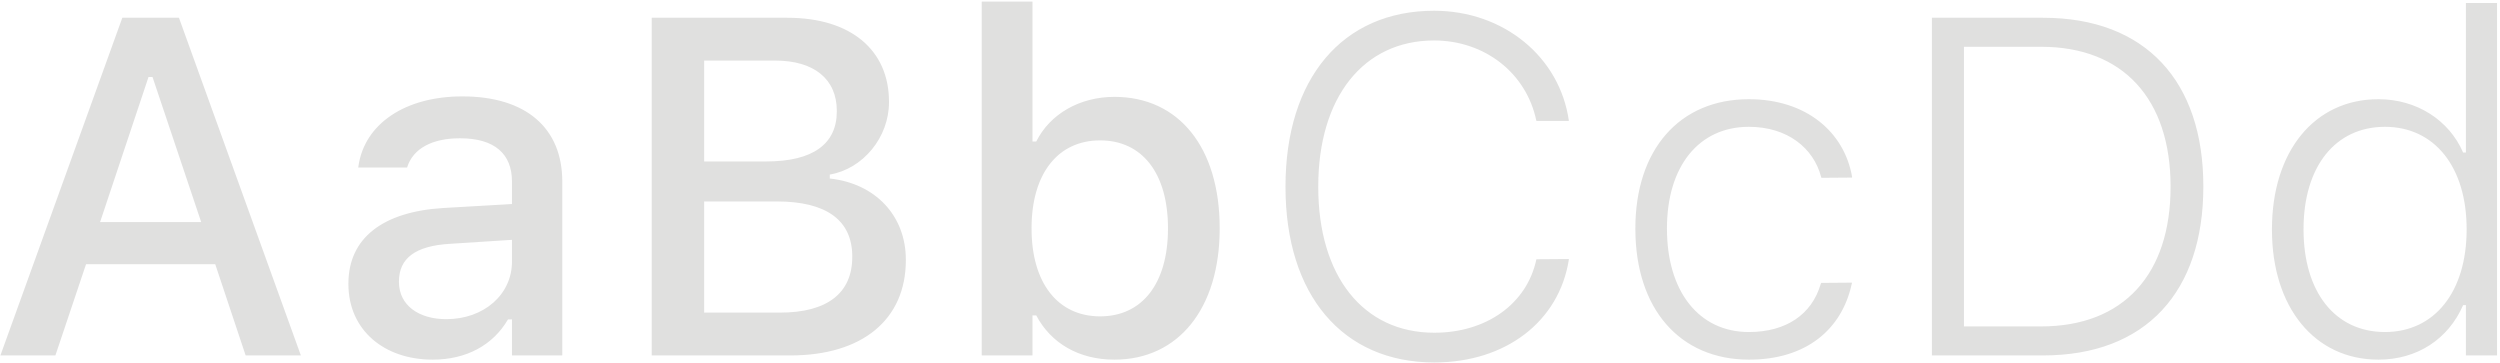 <?xml version="1.0" encoding="UTF-8"?> <svg xmlns="http://www.w3.org/2000/svg" width="626" height="91" viewBox="0 0 626 91" fill="none"> <path d="M0.102 89H13.871L21.547 66.148H53.891L61.508 89H75.336L44.809 4.449H30.629L0.102 89ZM37.191 19.273H38.188L50.375 55.602H25.062L37.191 19.273ZM108.336 90.055C116.773 90.055 123.453 86.422 127.203 79.977H128.199V89H140.797V45.465C140.797 32.105 131.773 24.137 115.777 24.137C101.305 24.137 91.285 31.109 89.762 41.539L89.703 41.949H101.949L102.008 41.715C103.531 37.203 108.16 34.625 115.191 34.625C123.805 34.625 128.199 38.492 128.199 45.465V51.09L110.973 52.086C95.797 53.023 87.242 59.645 87.242 71.012V71.129C87.242 82.672 96.207 90.055 108.336 90.055ZM99.898 70.602V70.484C99.898 64.742 103.883 61.578 112.672 61.051L128.199 60.055V65.504C128.199 73.707 121.227 79.918 111.734 79.918C104.879 79.918 99.898 76.461 99.898 70.602ZM163.191 89H197.938C215.984 89 226.824 79.977 226.824 65.152V65.035C226.824 54.02 219.207 45.934 207.781 44.703V43.707C216.102 42.301 222.605 34.391 222.605 25.602V25.484C222.605 12.535 213.055 4.449 197.176 4.449H163.191V89ZM194.129 15.172C203.855 15.172 209.539 19.801 209.539 27.77V27.887C209.539 36.09 203.504 40.426 191.902 40.426H176.316V15.172H194.129ZM194.539 50.445C206.902 50.445 213.406 55.133 213.406 64.215V64.332C213.406 73.414 207.137 78.277 195.301 78.277H176.316V50.445H194.539ZM279.043 90.055C295.098 90.055 305.41 77.223 305.41 57.242V57.125C305.41 36.969 295.215 24.254 279.043 24.254C270.312 24.254 262.871 28.59 259.473 35.445H258.535V0.406H245.82V89H258.535V78.981H259.473C263.164 85.953 270.137 90.055 279.043 90.055ZM275.469 79.215C264.863 79.215 258.301 70.836 258.301 57.242V57.125C258.301 43.531 264.863 35.152 275.469 35.152C286.074 35.152 292.461 43.473 292.461 57.125V57.242C292.461 70.894 286.074 79.215 275.469 79.215ZM359.152 90.758C377.082 90.758 390.441 80.445 392.844 64.977L392.785 64.859L384.758 64.918L384.699 64.977C382.355 76.051 372.219 83.316 359.152 83.316C341.34 83.316 330.09 69.137 330.09 46.812V46.695C330.09 24.371 341.398 10.133 359.094 10.133C371.809 10.133 382.238 18.336 384.699 30.23L384.758 30.289H392.785L392.844 30.23C390.559 14.234 376.496 2.691 359.094 2.691C336.184 2.691 321.887 19.625 321.887 46.695V46.812C321.887 73.883 336.184 90.758 359.152 90.758ZM437.973 90.055C452.387 90.055 461.176 82.379 463.637 71.246L463.754 70.777L456.02 70.836L455.902 71.129C453.676 78.746 447.23 83.141 437.914 83.141C425.434 83.141 417.406 73.004 417.406 57.301V57.184C417.406 41.656 425.375 31.754 437.914 31.754C447.582 31.754 454.145 37.086 456.02 44.352L456.078 44.527L463.754 44.469V44.234C461.82 33.16 452.387 24.84 437.914 24.84C420.512 24.84 409.496 37.496 409.496 57.184V57.301C409.496 77.281 420.57 90.055 437.973 90.055ZM483.746 89H511.578C537.418 89 551.715 73.004 551.715 46.754V46.637C551.715 20.445 537.359 4.449 511.578 4.449H483.746V89ZM491.773 81.734V11.715H511.109C531.734 11.715 543.512 24.898 543.512 46.695V46.812C543.512 68.609 531.793 81.734 511.109 81.734H491.773ZM595.555 90.055C605.281 90.055 613.074 84.898 616.766 76.402H617.469V89H625.262V0.758H617.469V38.199H616.766C613.25 30.055 605.105 24.84 595.555 24.84C579.559 24.84 568.895 37.848 568.895 57.418V57.535C568.895 76.988 579.617 90.055 595.555 90.055ZM597.195 83.141C584.715 83.141 576.805 73.121 576.805 57.477V57.359C576.805 41.773 584.715 31.754 597.195 31.754C609.617 31.754 617.645 41.832 617.645 57.359V57.477C617.645 73.062 609.617 83.141 597.195 83.141Z" fill="#D3D3D2" fill-opacity="0.7"></path> </svg> 